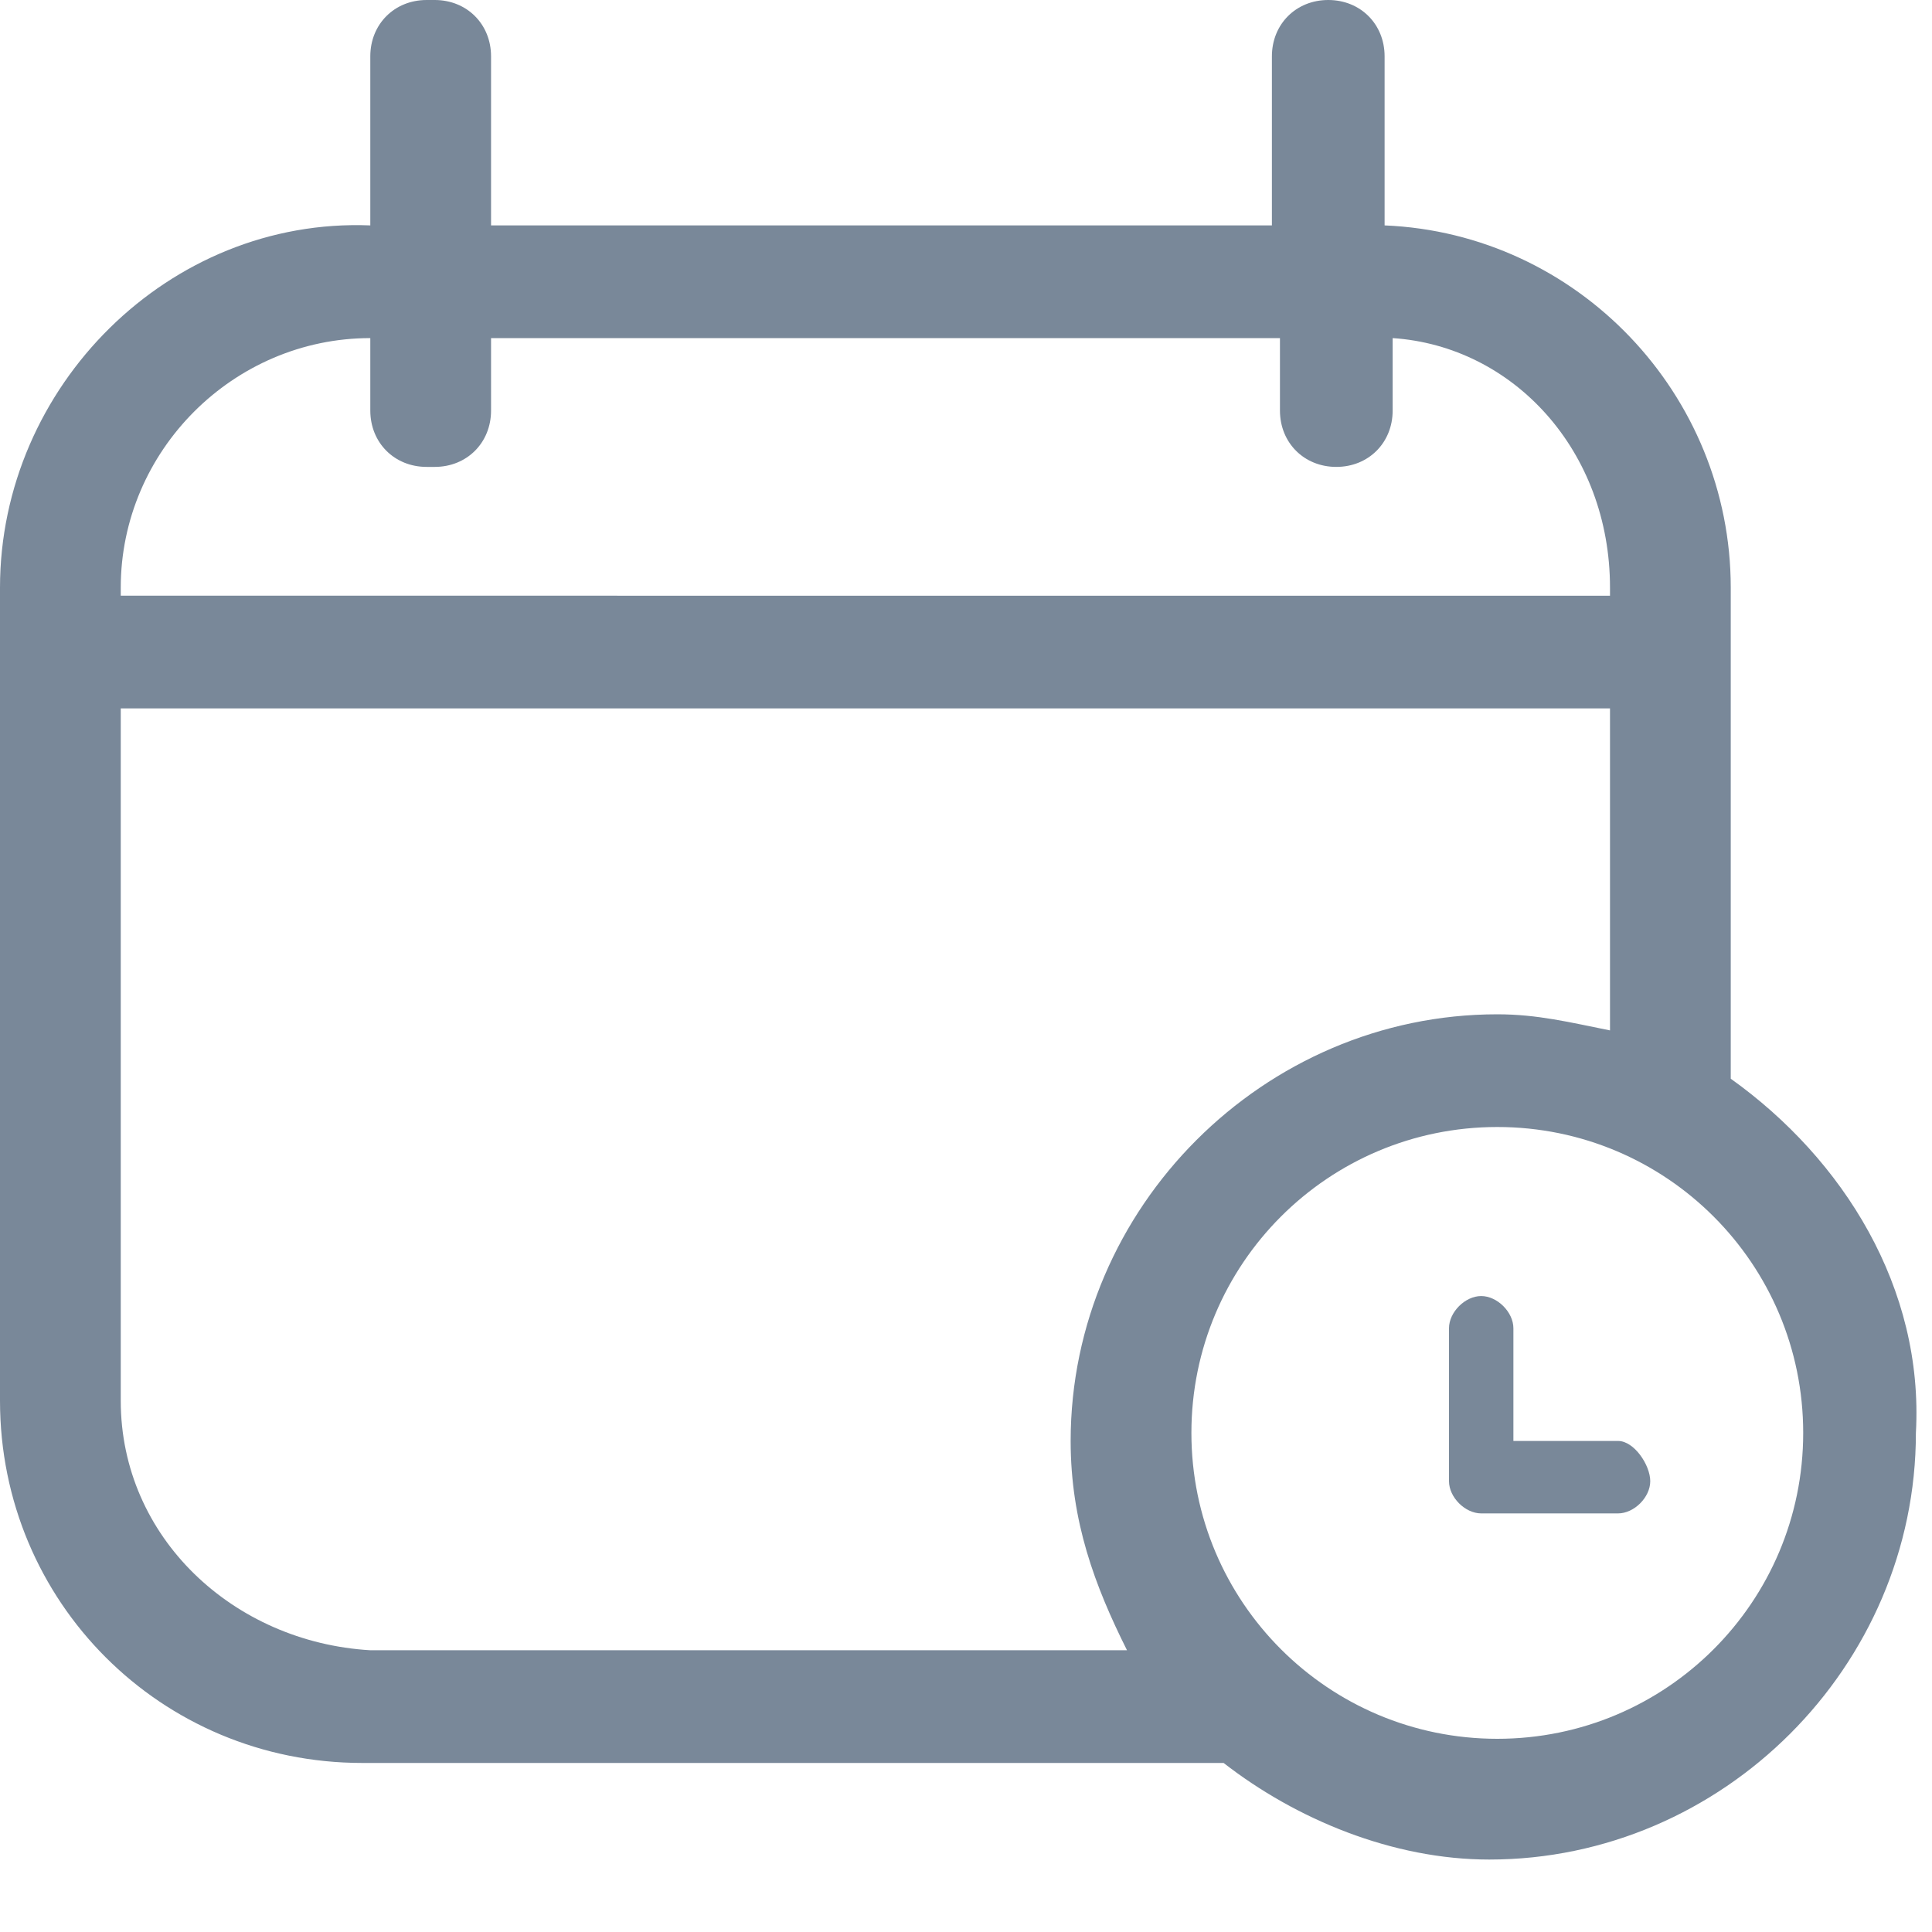<?xml version="1.0" encoding="utf-8"?>
<!-- Generator: Adobe Illustrator 26.3.1, SVG Export Plug-In . SVG Version: 6.00 Build 0)  -->
<svg version="1.1" id="Calque_1" xmlns="http://www.w3.org/2000/svg" xmlns:xlink="http://www.w3.org/1999/xlink" x="0px" y="0px"
	 viewBox="0 0 24 24" style="enable-background:new 0 0 24 24;" xml:space="preserve">
<style type="text/css">
	.st0{fill:#798899;}
</style>
<g>
	<path class="st0" d="M21.5,13.4V7.3c0-2.4-1.9-4.4-4.3-4.5V0.7c0-0.4-0.3-0.7-0.7-0.7c-0.4,0-0.7,0.3-0.7,0.7v2.1H6.1V0.7
		C6.1,0.3,5.8,0,5.4,0H5.3C4.9,0,4.6,0.3,4.6,0.7v2.1h0C2.1,2.7,0,4.8,0,7.3v10.1c0,2.5,2,4.5,4.5,4.5h10.7c0.9,0.7,2.1,1.2,3.3,1.2
		c2.9,0,5.3-2.4,5.3-5.3C23.9,16,22.9,14.4,21.5,13.4z M4.6,4.2L4.6,4.2l0,0.9c0,0.4,0.3,0.7,0.7,0.7h0.1c0.4,0,0.7-0.3,0.7-0.7V4.2
		h9.8v0.9c0,0.4,0.3,0.7,0.7,0.7c0.4,0,0.7-0.3,0.7-0.7V4.2C18.8,4.3,20,5.6,20,7.3v0.1H1.5V7.3C1.5,5.6,2.9,4.2,4.6,4.2z M1.5,17.4
		V8.8H20v4c-0.5-0.1-0.9-0.2-1.4-0.2c-2.9,0-5.3,2.4-5.3,5.3c0,1,0.3,1.8,0.7,2.6H4.6C2.9,20.4,1.5,19.1,1.5,17.4z M18.6,21.6
		c-2.1,0-3.8-1.7-3.8-3.8s1.7-3.8,3.8-3.8s3.8,1.7,3.8,3.8S20.7,21.6,18.6,21.6z"/>
	<path class="st0" d="M20.1,17.9h-1.3v-1.4c0-0.2-0.2-0.4-0.4-0.4c-0.2,0-0.4,0.2-0.4,0.4v1.7c0,0,0,0,0,0.1c0,0,0,0,0,0.1
		c0,0.2,0.2,0.4,0.4,0.4h1.7c0.2,0,0.4-0.2,0.4-0.4S20.3,17.9,20.1,17.9z"/>
</g>
</svg>
